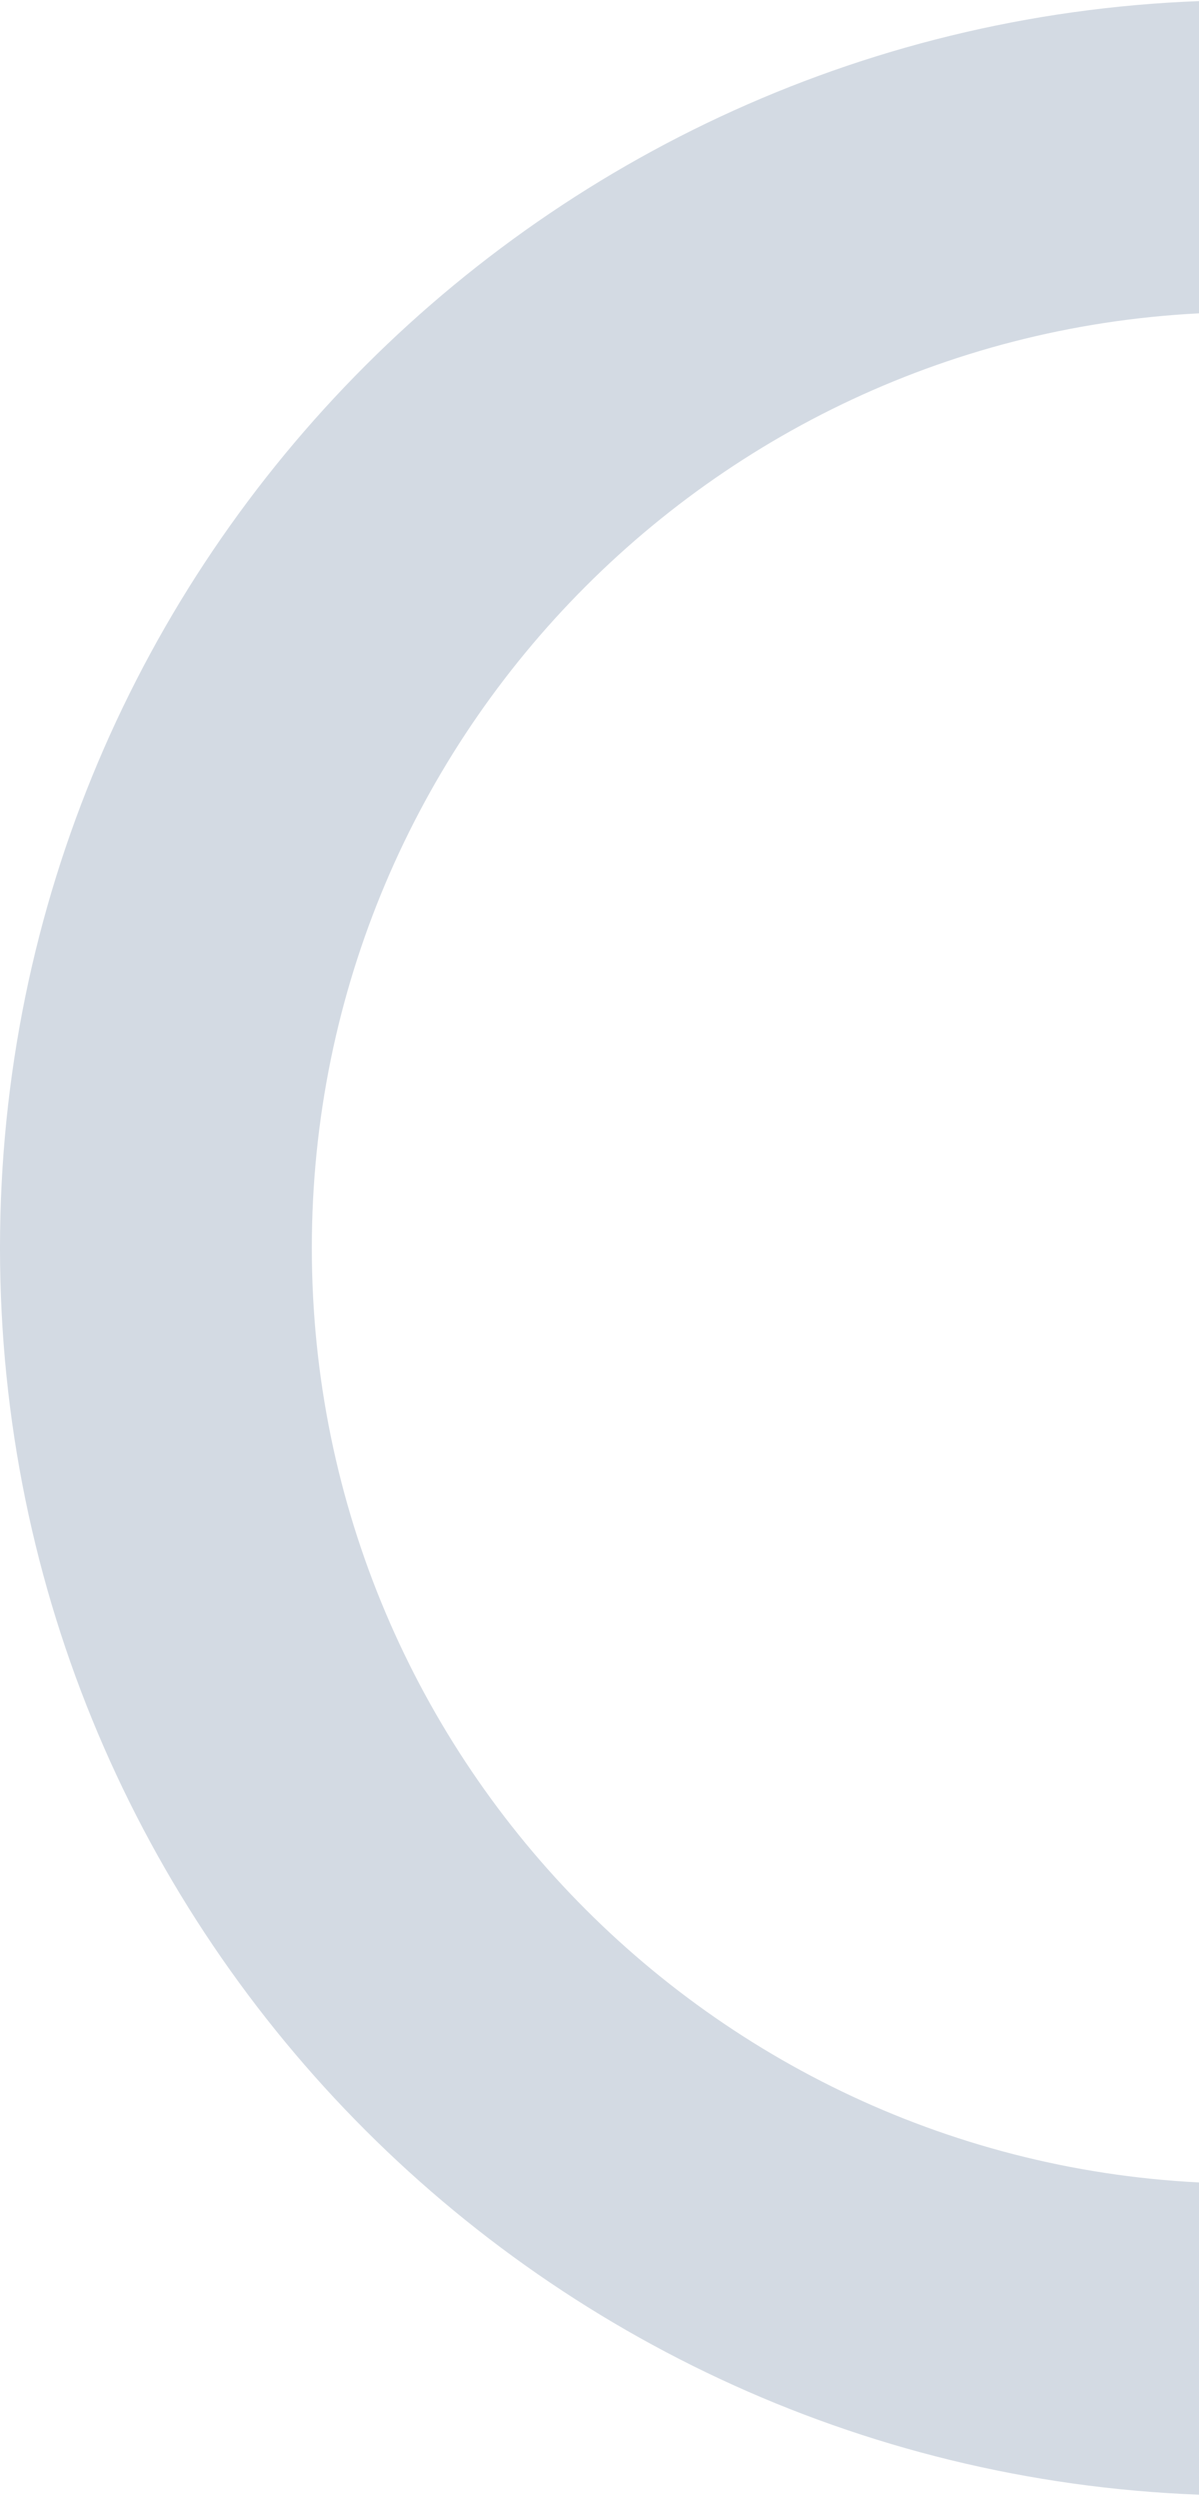 <svg width="273" height="569" viewBox="0 0 273 569" fill="none" xmlns="http://www.w3.org/2000/svg">
<path fill-rule="evenodd" clip-rule="evenodd" d="M284 0.042C127.151 0.042 3.85402e-05 127.194 2.48281e-05 284.042C1.11159e-05 440.891 127.151 568.042 284 568.042L284 497.042C166.363 497.042 71 401.679 71 284.042C71 166.406 166.363 71.043 284 71.043L284 0.042Z" fill="#D3DAE3"/>
</svg>

